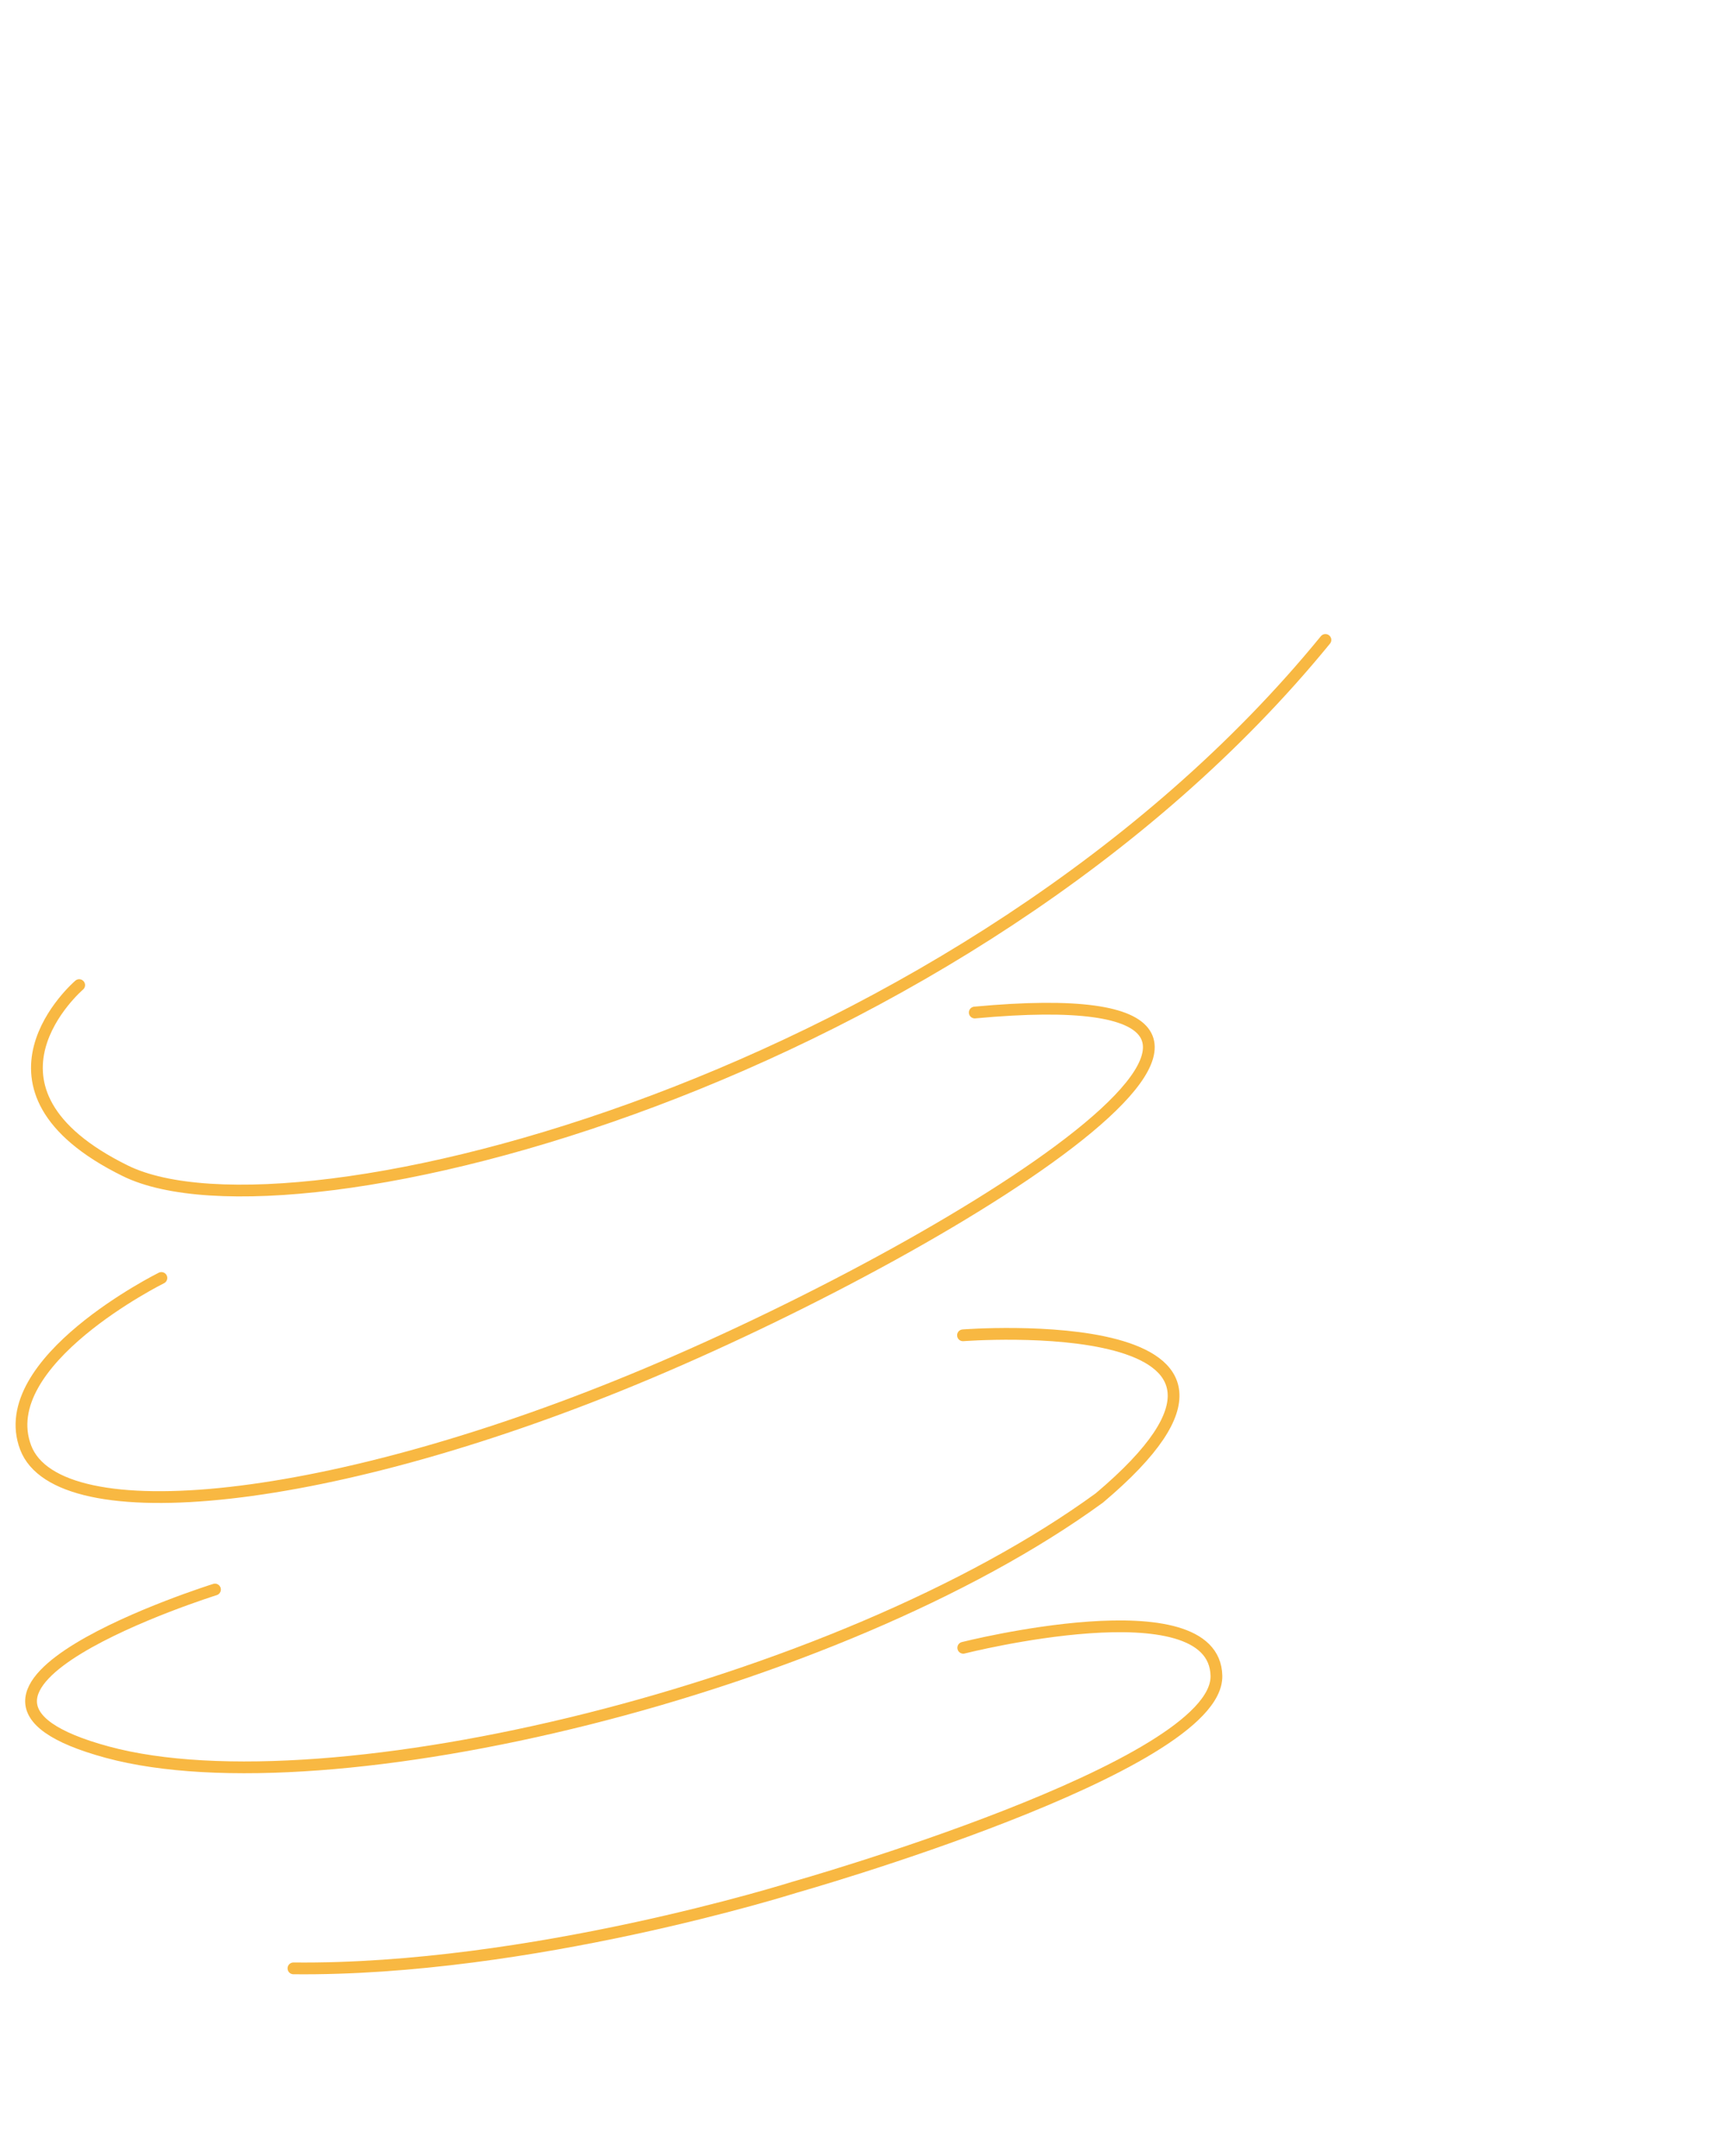 <svg width="588" height="733" viewBox="0 0 588 733" fill="none" xmlns="http://www.w3.org/2000/svg">
<g clip-path="url(#clip0_3930_54408)">
<path d="M73.106 540.322C73.106 540.322 -38.514 575.271 36.47 595.604C111.454 615.937 284.916 574 373.875 509.188C450.761 444.376 327.494 453.906 327.494 453.906" stroke="#F8B842" stroke-width="4" stroke-linecap="round" stroke-linejoin="round"/>
<path d="M327.584 560.126C327.584 560.126 413.044 538.522 413.685 569.656C414.327 600.791 270.086 641.569 270.086 641.569C270.086 641.569 180.283 669.946 99.796 669.103" stroke="#F8B842" stroke-width="4" stroke-linecap="round" stroke-linejoin="round"/>
<path d="M54.889 434.415C54.889 434.415 -2.305 462.804 8.711 492.025C19.726 521.247 112.5 512.358 220.937 466.607C329.373 420.856 473.411 331.053 331.5 344.184" stroke="#F8B842" stroke-width="4" stroke-linecap="round" stroke-linejoin="round"/>
<path d="M26.928 334.868C26.928 334.868 -14.165 370.031 42.602 397.981C99.369 425.931 328.743 366.858 450.75 217.531" stroke="#F8B842" stroke-width="4" stroke-linecap="round" stroke-linejoin="round"/>
</g>
<defs>
<clipPath id="clip0_3930_54408">
<rect width="447.946" height="456.082" fill="white" transform="translate(5.054 215.281)"/>
</clipPath>
</defs>
</svg>
